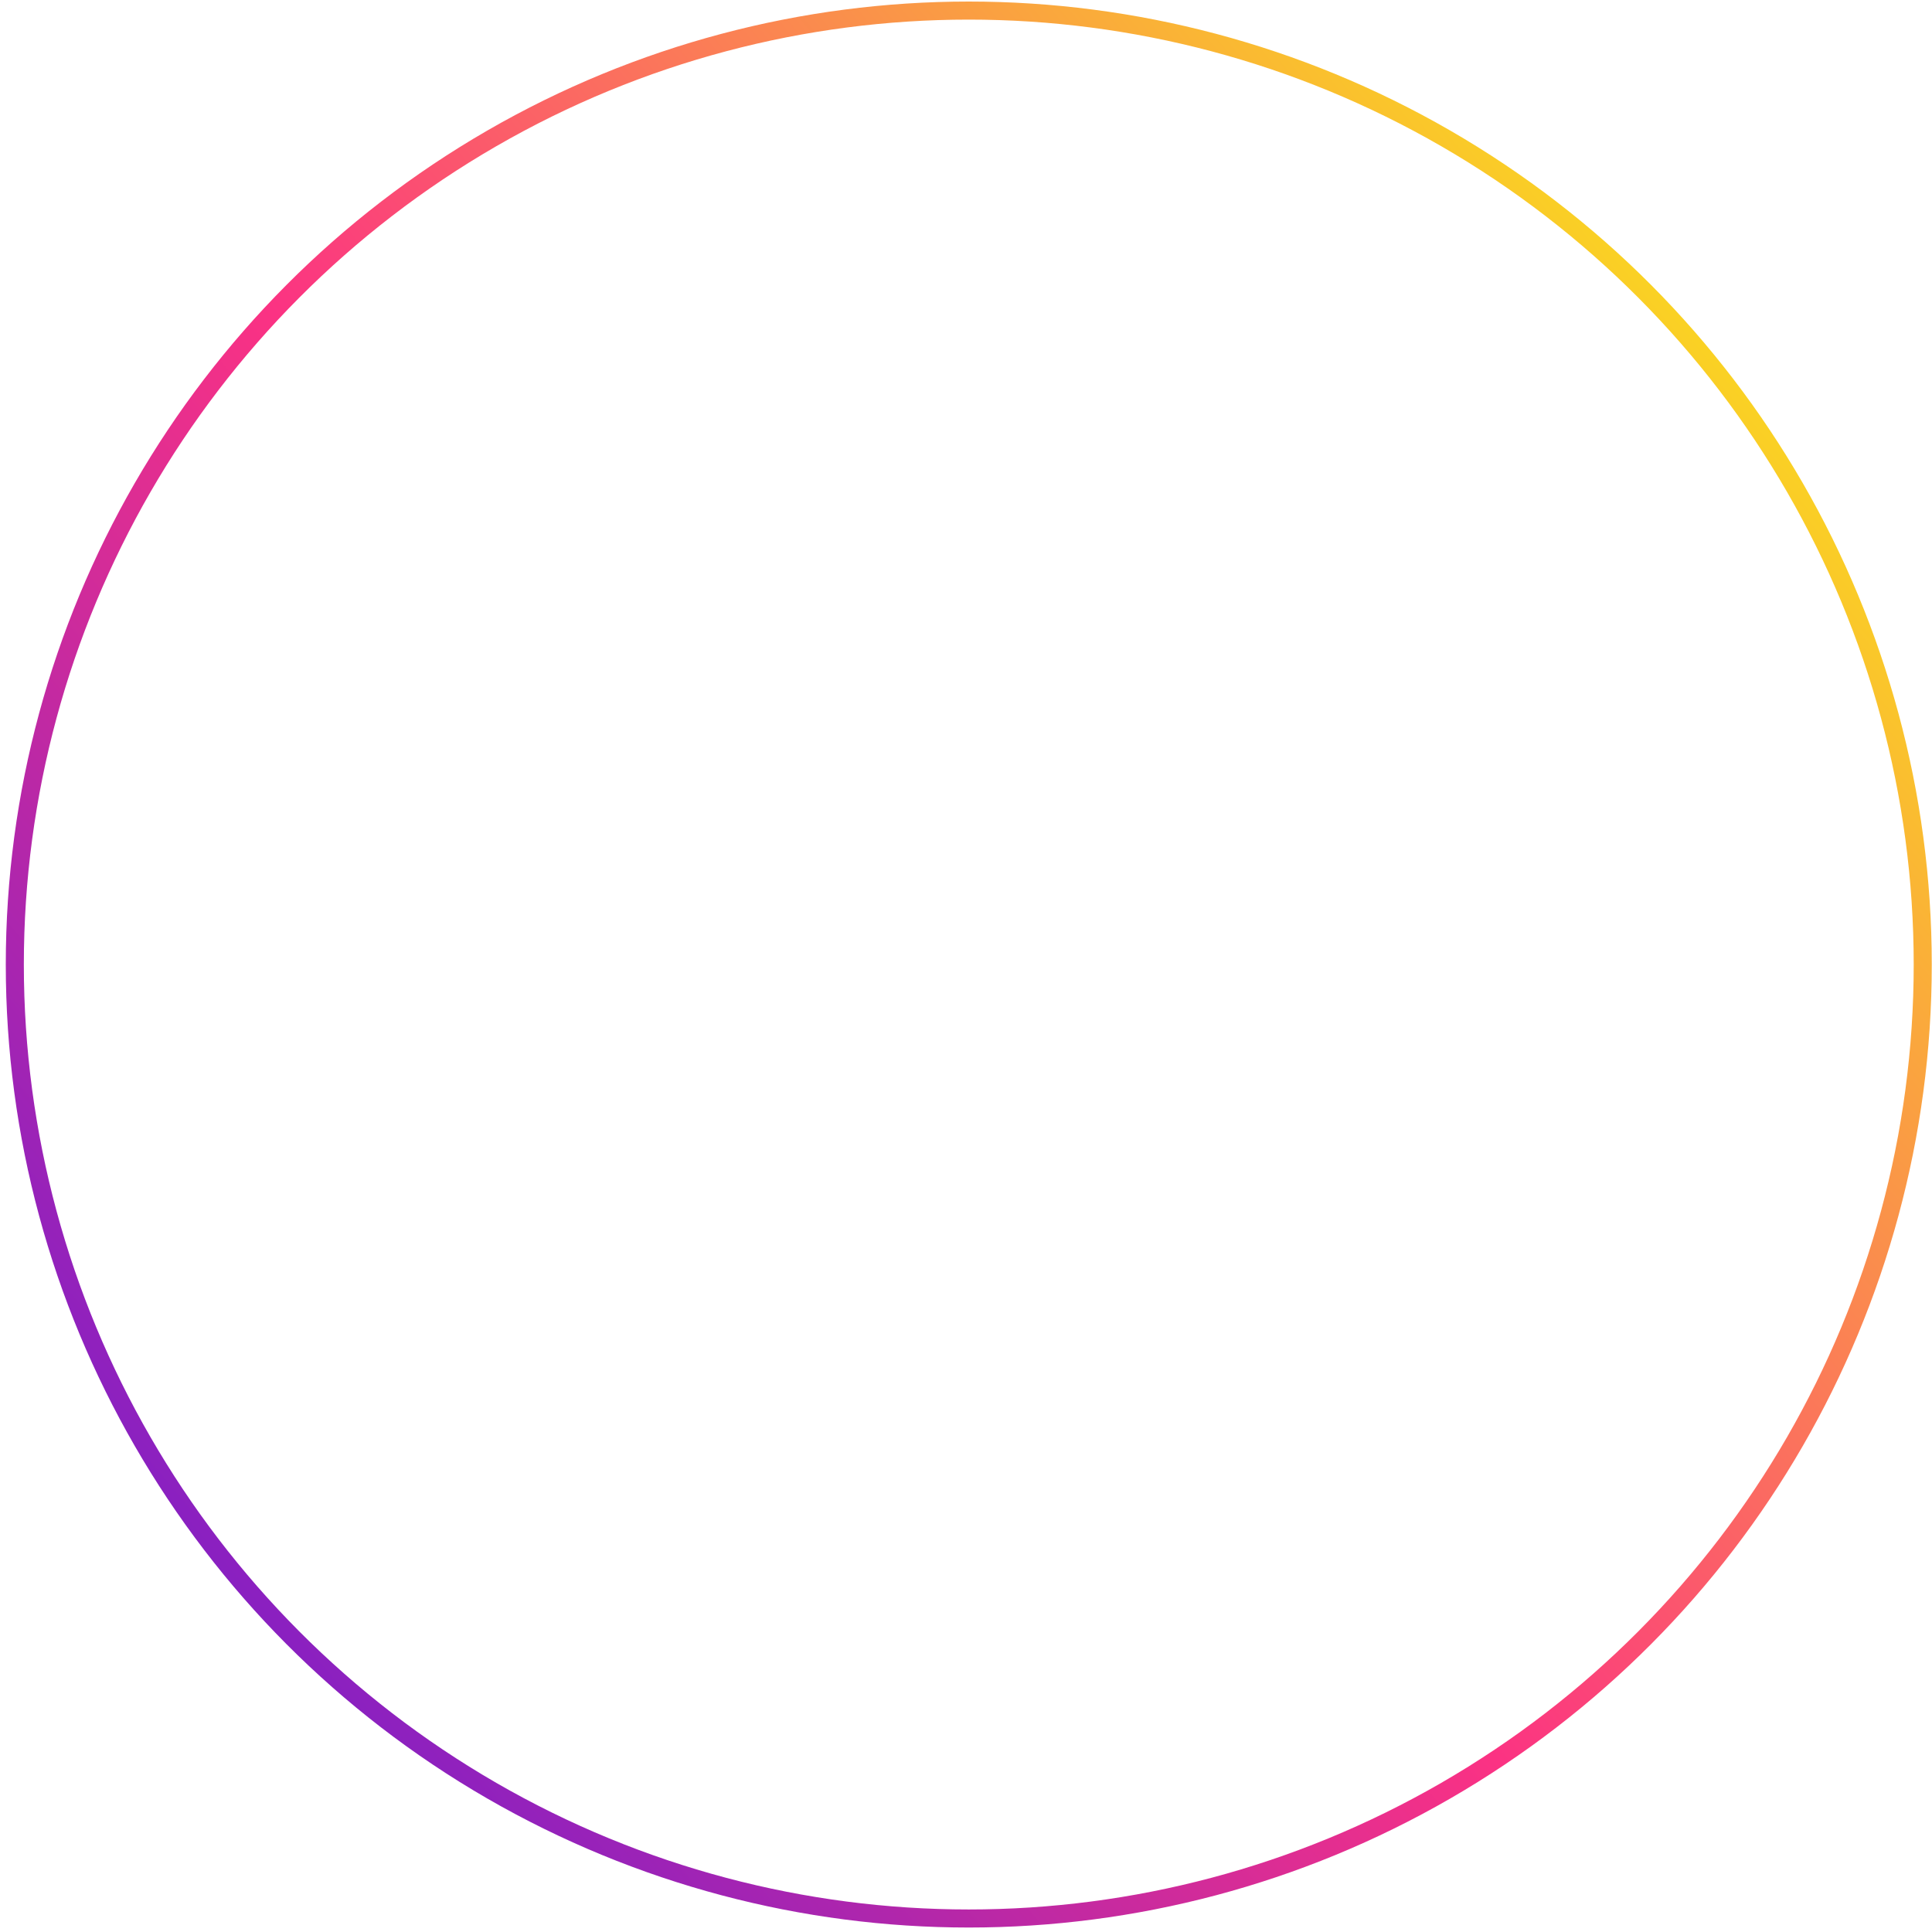 <svg width="321" height="321" viewBox="0 0 321 321" fill="none" xmlns="http://www.w3.org/2000/svg">
<circle cx="160.961" cy="160.257" r="158.5" stroke="url(#paint0_linear_94_157)" stroke-width="3"/>
<defs>
<linearGradient id="paint0_linear_94_157" x1="299.77" y1="48.308" x2="16.316" y2="287.752" gradientUnits="userSpaceOnUse">
<stop stop-color="#FAE21A"/>
<stop offset="0.53" stop-color="#FB3283"/>
<stop offset="1" stop-color="#6F1CCF"/>
<stop offset="1" stop-color="#6F1CCF"/>
</linearGradient>
</defs>
</svg>